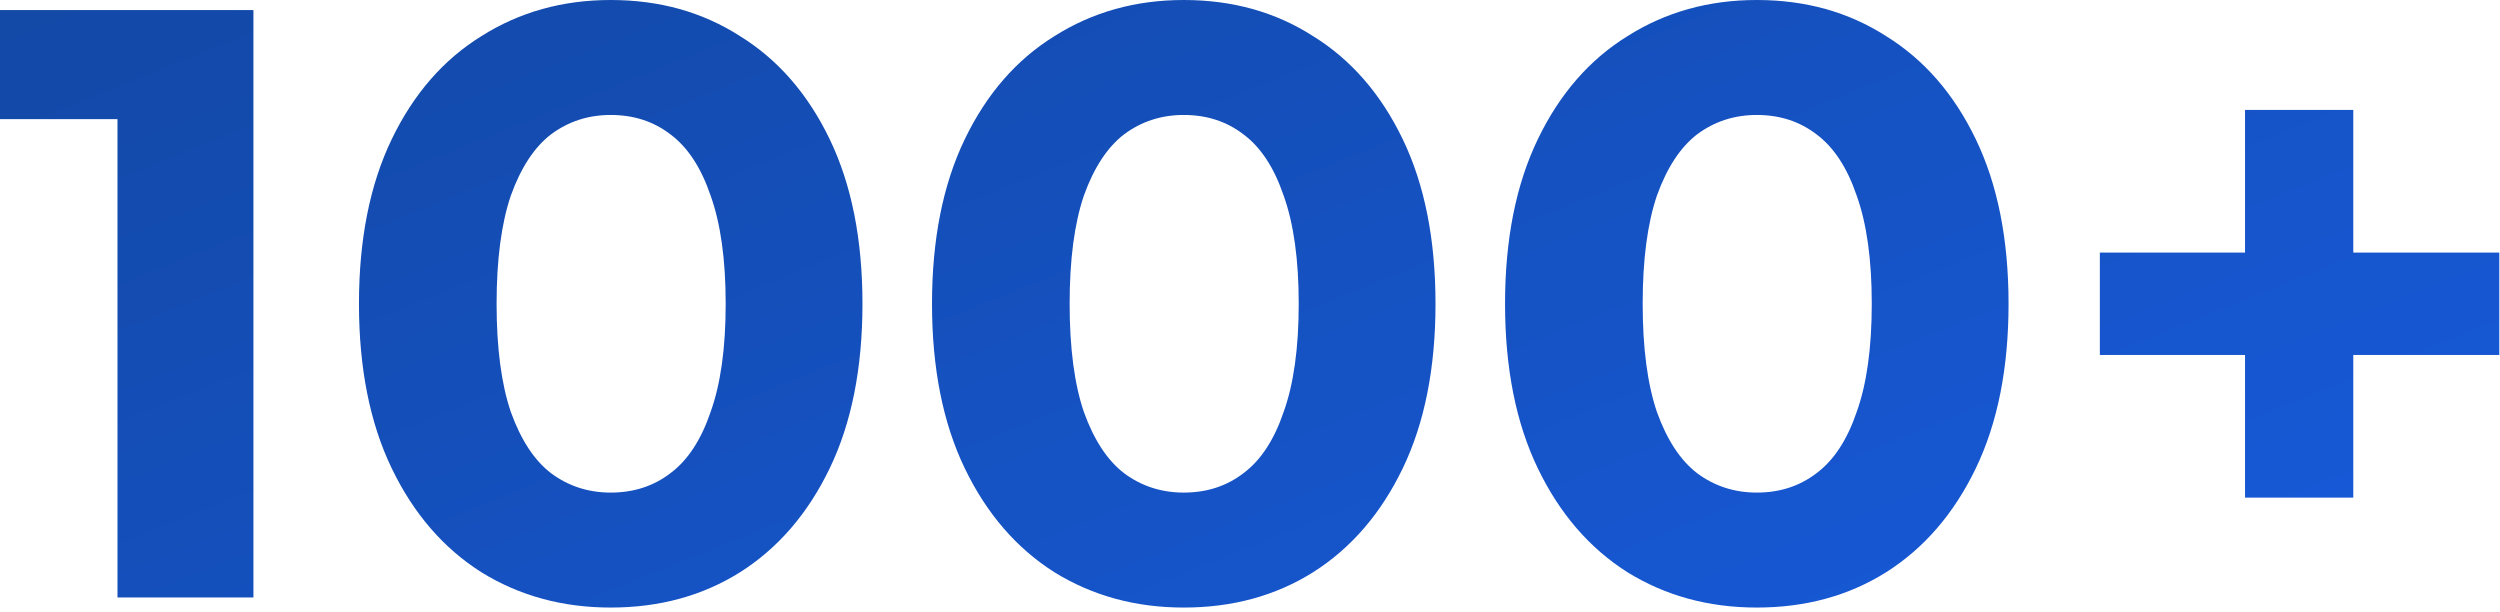 <svg width="143" height="35" viewBox="0 0 143 35" fill="none" xmlns="http://www.w3.org/2000/svg">
<path d="M6.72 34.176V3.456L10.08 6.816H0V0.576H14.496V34.176H6.72Z" fill="url(#paint0_linear_10941_2400)"/>
<path d="M34.933 34.752C32.181 34.752 29.717 34.08 27.541 32.736C25.365 31.36 23.653 29.376 22.405 26.784C21.157 24.192 20.533 21.056 20.533 17.376C20.533 13.696 21.157 10.56 22.405 7.968C23.653 5.376 25.365 3.408 27.541 2.064C29.717 0.688 32.181 0 34.933 0C37.717 0 40.181 0.688 42.325 2.064C44.501 3.408 46.213 5.376 47.461 7.968C48.709 10.56 49.333 13.696 49.333 17.376C49.333 21.056 48.709 24.192 47.461 26.784C46.213 29.376 44.501 31.36 42.325 32.736C40.181 34.08 37.717 34.752 34.933 34.752ZM34.933 28.176C36.245 28.176 37.381 27.808 38.341 27.072C39.333 26.336 40.101 25.168 40.645 23.568C41.221 21.968 41.509 19.904 41.509 17.376C41.509 14.848 41.221 12.784 40.645 11.184C40.101 9.584 39.333 8.416 38.341 7.68C37.381 6.944 36.245 6.576 34.933 6.576C33.653 6.576 32.517 6.944 31.525 7.68C30.565 8.416 29.797 9.584 29.221 11.184C28.677 12.784 28.405 14.848 28.405 17.376C28.405 19.904 28.677 21.968 29.221 23.568C29.797 25.168 30.565 26.336 31.525 27.072C32.517 27.808 33.653 28.176 34.933 28.176Z" fill="url(#paint1_linear_10941_2400)"/>
<path d="M67.711 34.752C64.959 34.752 62.495 34.08 60.319 32.736C58.143 31.36 56.431 29.376 55.183 26.784C53.935 24.192 53.311 21.056 53.311 17.376C53.311 13.696 53.935 10.56 55.183 7.968C56.431 5.376 58.143 3.408 60.319 2.064C62.495 0.688 64.959 0 67.711 0C70.495 0 72.959 0.688 75.103 2.064C77.279 3.408 78.991 5.376 80.239 7.968C81.487 10.56 82.111 13.696 82.111 17.376C82.111 21.056 81.487 24.192 80.239 26.784C78.991 29.376 77.279 31.36 75.103 32.736C72.959 34.08 70.495 34.752 67.711 34.752ZM67.711 28.176C69.023 28.176 70.159 27.808 71.119 27.072C72.111 26.336 72.879 25.168 73.423 23.568C73.999 21.968 74.287 19.904 74.287 17.376C74.287 14.848 73.999 12.784 73.423 11.184C72.879 9.584 72.111 8.416 71.119 7.68C70.159 6.944 69.023 6.576 67.711 6.576C66.431 6.576 65.295 6.944 64.303 7.68C63.343 8.416 62.575 9.584 61.999 11.184C61.455 12.784 61.183 14.848 61.183 17.376C61.183 19.904 61.455 21.968 61.999 23.568C62.575 25.168 63.343 26.336 64.303 27.072C65.295 27.808 66.431 28.176 67.711 28.176Z" fill="url(#paint2_linear_10941_2400)"/>
<path d="M100.489 34.752C97.737 34.752 95.273 34.08 93.097 32.736C90.921 31.36 89.209 29.376 87.961 26.784C86.713 24.192 86.089 21.056 86.089 17.376C86.089 13.696 86.713 10.56 87.961 7.968C89.209 5.376 90.921 3.408 93.097 2.064C95.273 0.688 97.737 0 100.489 0C103.273 0 105.737 0.688 107.881 2.064C110.057 3.408 111.769 5.376 113.017 7.968C114.265 10.56 114.889 13.696 114.889 17.376C114.889 21.056 114.265 24.192 113.017 26.784C111.769 29.376 110.057 31.36 107.881 32.736C105.737 34.08 103.273 34.752 100.489 34.752ZM100.489 28.176C101.801 28.176 102.937 27.808 103.897 27.072C104.889 26.336 105.657 25.168 106.201 23.568C106.777 21.968 107.065 19.904 107.065 17.376C107.065 14.848 106.777 12.784 106.201 11.184C105.657 9.584 104.889 8.416 103.897 7.68C102.937 6.944 101.801 6.576 100.489 6.576C99.209 6.576 98.073 6.944 97.081 7.68C96.121 8.416 95.353 9.584 94.777 11.184C94.233 12.784 93.961 14.848 93.961 17.376C93.961 19.904 94.233 21.968 94.777 23.568C95.353 25.168 96.121 26.336 97.081 27.072C98.073 27.808 99.209 28.176 100.489 28.176Z" fill="url(#paint3_linear_10941_2400)"/>
<path d="M128.416 28.464V6.288H134.608V28.464H128.416ZM120.112 20.304V14.448H142.96V20.304H120.112Z" fill="url(#paint4_linear_10941_2400)"/>
<defs>
<linearGradient id="paint0_linear_10941_2400" x1="7.831" y1="-15.495" x2="51.21" y2="92.586" gradientUnits="userSpaceOnUse">
<stop stop-color="#12469F"/>
<stop offset="1" stop-color="#185EE7"/>
</linearGradient>
<linearGradient id="paint1_linear_10941_2400" x1="7.831" y1="-15.495" x2="51.21" y2="92.586" gradientUnits="userSpaceOnUse">
<stop stop-color="#12469F"/>
<stop offset="1" stop-color="#185EE7"/>
</linearGradient>
<linearGradient id="paint2_linear_10941_2400" x1="7.831" y1="-15.495" x2="51.21" y2="92.586" gradientUnits="userSpaceOnUse">
<stop stop-color="#12469F"/>
<stop offset="1" stop-color="#185EE7"/>
</linearGradient>
<linearGradient id="paint3_linear_10941_2400" x1="7.831" y1="-15.495" x2="51.21" y2="92.586" gradientUnits="userSpaceOnUse">
<stop stop-color="#12469F"/>
<stop offset="1" stop-color="#185EE7"/>
</linearGradient>
<linearGradient id="paint4_linear_10941_2400" x1="7.831" y1="-15.495" x2="51.21" y2="92.586" gradientUnits="userSpaceOnUse">
<stop stop-color="#12469F"/>
<stop offset="1" stop-color="#185EE7"/>
</linearGradient>
</defs>
</svg>
